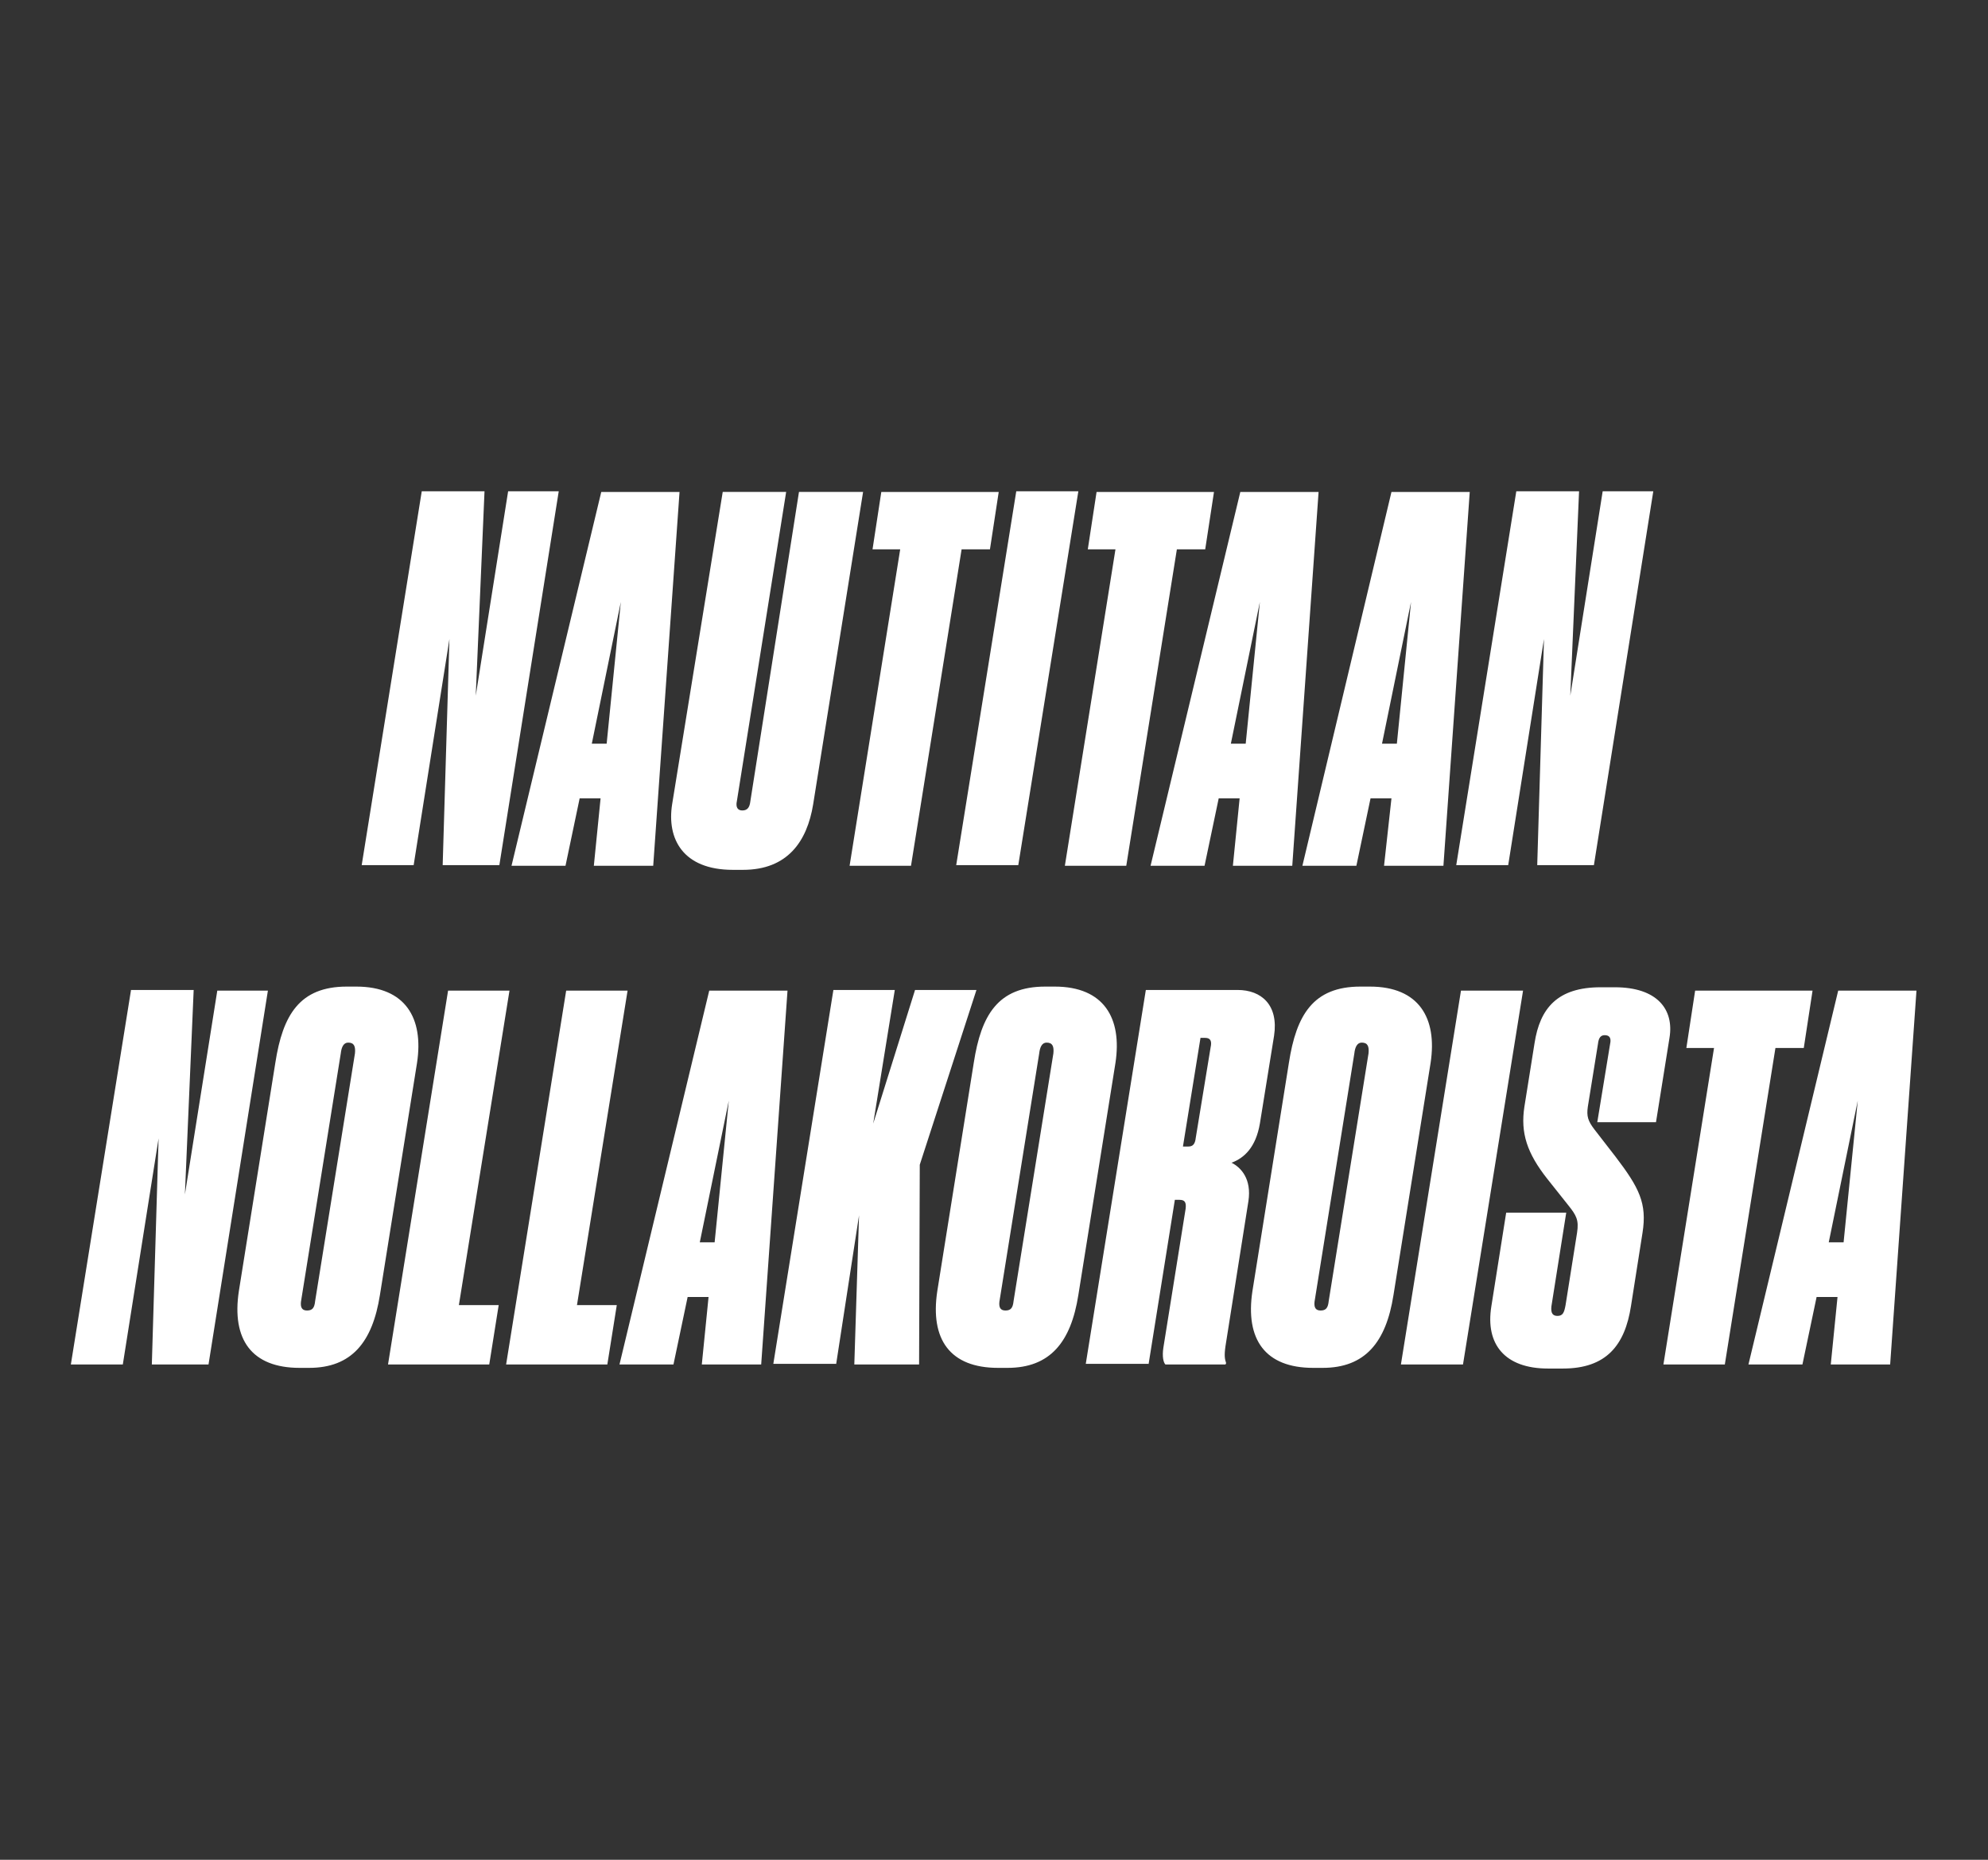 <?xml version="1.0" encoding="utf-8"?>
<!-- Generator: Adobe Illustrator 25.1.0, SVG Export Plug-In . SVG Version: 6.00 Build 0)  -->
<svg version="1.1" id="Layer_1" xmlns="http://www.w3.org/2000/svg" xmlns:xlink="http://www.w3.org/1999/xlink" x="0px" y="0px"
	 viewBox="0 0 294.6 275.6" style="enable-background:new 0 0 294.6 275.6;" xml:space="preserve">
<rect x="0" y="0" width="294.6" height="275.6" fill="#333333" stroke="none"/>
<style type="text/css">
	.st0{clip-path:url(#SVGID_2_);fill:#FFFFFF;}
</style>
<g>
	<defs>
		<rect id="SVGID_1_" x="10.6" y="72.8" width="273.5" height="129.9"/>
	</defs>
	<clipPath id="SVGID_2_">
		<use xlink:href="#SVGID_1_"  style="overflow:visible;"/>
	</clipPath>
	<path class="st0" d="M271.3,202.2h8.8l3.9-55.4h-11.6l-13.3,55.4h8l2.1-10h3.1L271.3,202.2z M273.2,184.1H271l4.3-21L273.2,184.1z
		 M246.5,202.2h9.1l7.5-46.9h4.2l1.3-8.5h-17.4l-1.3,8.5h4.1L246.5,202.2z M229.4,202.8h2.2c6.4,0,9.2-3.4,10.1-9.3l1.7-10.8
		c0.7-4.4-0.5-6.7-4-11.3l-3.1-4c-1-1.3-1.2-2-1-3.4l1.5-9.3c0.1-0.9,0.4-1.3,1-1.3c0.7,0,1,0.4,0.8,1.3l-1.9,11.6h8.7l2-12.5
		c0.7-4.2-1.8-7.5-8.1-7.5h-2.1c-6.4,0-9,3.1-9.8,8.3l-1.5,9.4c-0.6,3.9,0.4,6.9,3.4,10.7l3.1,3.9c1.2,1.5,1.6,2.2,1.3,4.1
		l-1.7,10.7c-0.2,1.1-0.4,1.6-1.2,1.6c-0.7,0-1-0.4-0.9-1.4l2.2-13.9h-8.9l-2.2,13.9C220.1,199.2,223,202.8,229.4,202.8
		 M225.7,146.8h-9.2l-8.9,55.4h9.2L225.7,146.8z M196.9,192.8c-0.1,1-0.4,1.4-1.2,1.4c-0.7,0-1-0.4-0.9-1.3l5.9-36.8
		c0.1-0.9,0.4-1.6,1.1-1.6c0.9,0,1.1,0.6,1,1.6L196.9,192.8z M212,157.5c1-6.6-1.7-11.3-9-11.3h-1.4c-7,0-9.5,4.2-10.6,11.3
		l-5.4,33.8c-1.1,7.2,1.9,11.4,9,11.4h1.4c6.3,0,9.4-3.8,10.5-10.8L212,157.5z M170.2,202.2l3.9-24.4h0.7c0.8,0,1,0.4,0.9,1.3
		l-3.3,20.6c-0.2,1.3,0,2.2,0.3,2.5h8.9l0.1-0.2c-0.2-0.6-0.3-1.1-0.1-2.5l3.4-21.5c0.5-3.3-1.1-5-2.5-5.7c1.9-0.7,3.6-2.3,4.2-5.8
		l2.1-13c0.7-4.6-1.9-6.8-5.4-6.8h-13.6l-8.9,55.4H170.2z M177.9,153.8h0.7c0.8,0,1,0.5,0.8,1.4l-2.2,13.4c-0.1,0.9-0.4,1.3-1.1,1.3
		h-0.8L177.9,153.8z M150.2,192.8c-0.1,1-0.4,1.4-1.2,1.4c-0.7,0-1-0.4-0.9-1.3l5.9-36.8c0.1-0.9,0.4-1.6,1.1-1.6
		c0.9,0,1.1,0.6,1,1.6L150.2,192.8z M165.3,157.5c1-6.6-1.7-11.3-9-11.3h-1.4c-7,0-9.5,4.2-10.6,11.3l-5.4,33.8
		c-1.1,7.2,1.9,11.4,9,11.4h1.4c6.3,0,9.4-3.8,10.5-10.8L165.3,157.5z M123.9,202.2l3.4-22.1l-0.7,22.1h9.6l0.1-29.6l8.4-25.9h-9.1
		l-6.2,19.8l3.2-19.8h-9.1l-8.9,55.4H123.9z M104,202.2h8.8l3.9-55.4h-11.6l-13.3,55.4h8l2.1-10h3.1L104,202.2z M105.9,184.1h-2.2
		l4.3-21L105.9,184.1z M83.9,146.8L75,202.2h15l1.4-8.8h-5.9l7.5-46.6H83.9z M66.4,146.8l-8.9,55.4h15l1.4-8.8H68l7.5-46.6H66.4z
		 M46.7,192.8c-0.1,1-0.4,1.4-1.2,1.4c-0.7,0-1-0.4-0.9-1.3l5.9-36.8c0.1-0.9,0.4-1.6,1.1-1.6c0.9,0,1.1,0.6,1,1.6L46.7,192.8z
		 M61.8,157.5c1-6.6-1.7-11.3-9-11.3h-1.4c-7,0-9.5,4.2-10.6,11.3l-5.4,33.8c-1.1,7.2,1.9,11.4,9,11.4h1.4c6.3,0,9.4-3.8,10.5-10.8
		L61.8,157.5z M19.4,146.8l-8.9,55.4h7.7l5.3-33.5l-1,33.5h8.4l8.8-55.4h-7.5L27.4,177l1.3-30.3H19.4z"/>
	<path class="st0" d="M224.7,72.8l-8.9,55.4h7.7l5.3-33.5l-1,33.5h8.4l8.8-55.4h-7.5l-4.8,30.3l1.3-30.3H224.7z M205.1,128.3h8.8
		l3.9-55.4h-11.6L193,128.3h8l2.1-10h3.1L205.1,128.3z M207,110.2h-2.2l4.3-21L207,110.2z M182.7,128.3h8.8l3.9-55.4h-11.6
		l-13.3,55.4h8l2.1-10h3.1L182.7,128.3z M184.6,110.2h-2.2l4.3-21L184.6,110.2z M157.8,128.3h9.1l7.5-46.9h4.2l1.3-8.5h-17.4
		l-1.3,8.5h4.1L157.8,128.3z M159.8,72.8h-9.2l-8.9,55.4h9.2L159.8,72.8z M125.9,128.3h9.1l7.5-46.9h4.2l1.3-8.5h-17.4l-1.3,8.5h4.1
		L125.9,128.3z M110.1,128.9c6.6,0,9.5-4.2,10.4-9.7l7.4-46.3h-9.5l-7.2,45.8c-0.1,0.9-0.4,1.4-1.2,1.4c-0.7,0-1-0.5-0.8-1.4
		l7.3-45.8h-9.4l-7.5,46.3c-0.8,5.1,1.6,9.7,9,9.7H110.1z M88,128.3h8.8l3.9-55.4H89.1l-13.3,55.4h8l2.1-10h3.1L88,128.3z
		 M89.9,110.2h-2.2l4.3-21L89.9,110.2z M62.5,72.8l-8.9,55.4h7.7l5.3-33.5l-1,33.5H74l8.8-55.4h-7.5l-4.8,30.3l1.3-30.3H62.5z"/>
</g>
</svg>
